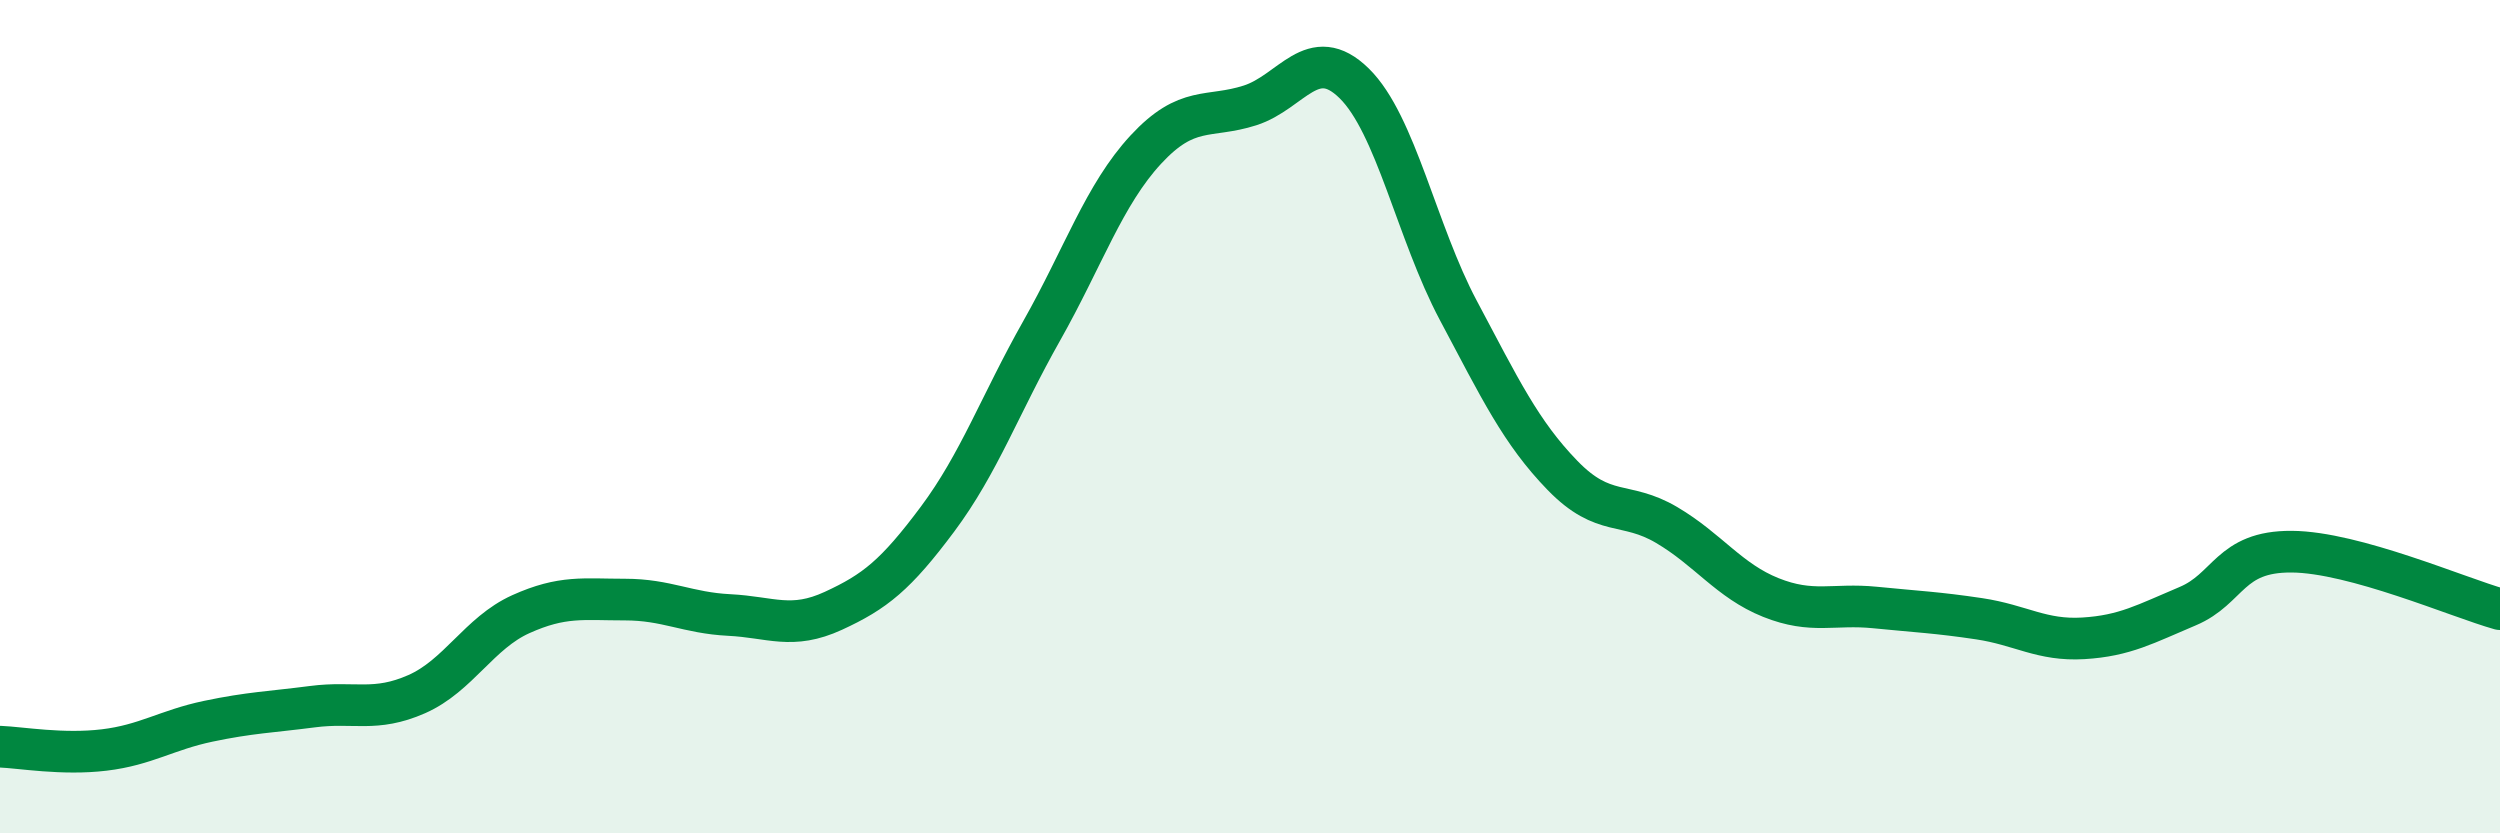 
    <svg width="60" height="20" viewBox="0 0 60 20" xmlns="http://www.w3.org/2000/svg">
      <path
        d="M 0,17.92 C 0.5,17.94 1.5,18.12 2.5,18 C 3.5,17.88 4,17.52 5,17.31 C 6,17.1 6.5,17.09 7.5,16.96 C 8.5,16.83 9,17.1 10,16.66 C 11,16.22 11.5,15.19 12.5,14.74 C 13.5,14.29 14,14.39 15,14.39 C 16,14.39 16.5,14.71 17.5,14.76 C 18.5,14.81 19,15.12 20,14.66 C 21,14.2 21.5,13.8 22.5,12.46 C 23.5,11.12 24,9.71 25,7.94 C 26,6.17 26.5,4.67 27.5,3.59 C 28.5,2.51 29,2.85 30,2.53 C 31,2.21 31.5,1.02 32.5,2 C 33.5,2.98 34,5.57 35,7.45 C 36,9.33 36.5,10.38 37.5,11.41 C 38.5,12.44 39,12.01 40,12.6 C 41,13.19 41.5,13.94 42.5,14.34 C 43.5,14.74 44,14.48 45,14.58 C 46,14.68 46.5,14.7 47.5,14.85 C 48.5,15 49,15.38 50,15.32 C 51,15.26 51.5,14.97 52.5,14.55 C 53.5,14.13 53.5,13.23 55,13.24 C 56.5,13.25 59,14.34 60,14.62L60 20L0 20Z"
        fill="#008740"
        opacity="0.1"
        stroke-linecap="round"
        stroke-linejoin="round"
      />
      <path
        d="M 0,17.92 C 0.5,17.94 1.5,18.12 2.5,18 C 3.5,17.88 4,17.52 5,17.31 C 6,17.1 6.5,17.09 7.5,16.96 C 8.5,16.83 9,17.1 10,16.66 C 11,16.22 11.5,15.19 12.5,14.74 C 13.5,14.29 14,14.39 15,14.39 C 16,14.39 16.5,14.71 17.5,14.76 C 18.5,14.81 19,15.12 20,14.66 C 21,14.2 21.5,13.8 22.5,12.46 C 23.5,11.12 24,9.71 25,7.94 C 26,6.17 26.5,4.67 27.5,3.59 C 28.5,2.51 29,2.85 30,2.53 C 31,2.21 31.5,1.02 32.5,2 C 33.5,2.98 34,5.57 35,7.45 C 36,9.33 36.5,10.38 37.5,11.41 C 38.5,12.44 39,12.01 40,12.6 C 41,13.19 41.5,13.94 42.5,14.34 C 43.5,14.74 44,14.48 45,14.58 C 46,14.68 46.5,14.7 47.5,14.85 C 48.5,15 49,15.38 50,15.32 C 51,15.26 51.5,14.97 52.5,14.55 C 53.5,14.13 53.5,13.23 55,13.24 C 56.5,13.25 59,14.34 60,14.62"
        stroke="#008740"
        stroke-width="1"
        fill="none"
        stroke-linecap="round"
        stroke-linejoin="round"
      />
    </svg>
  